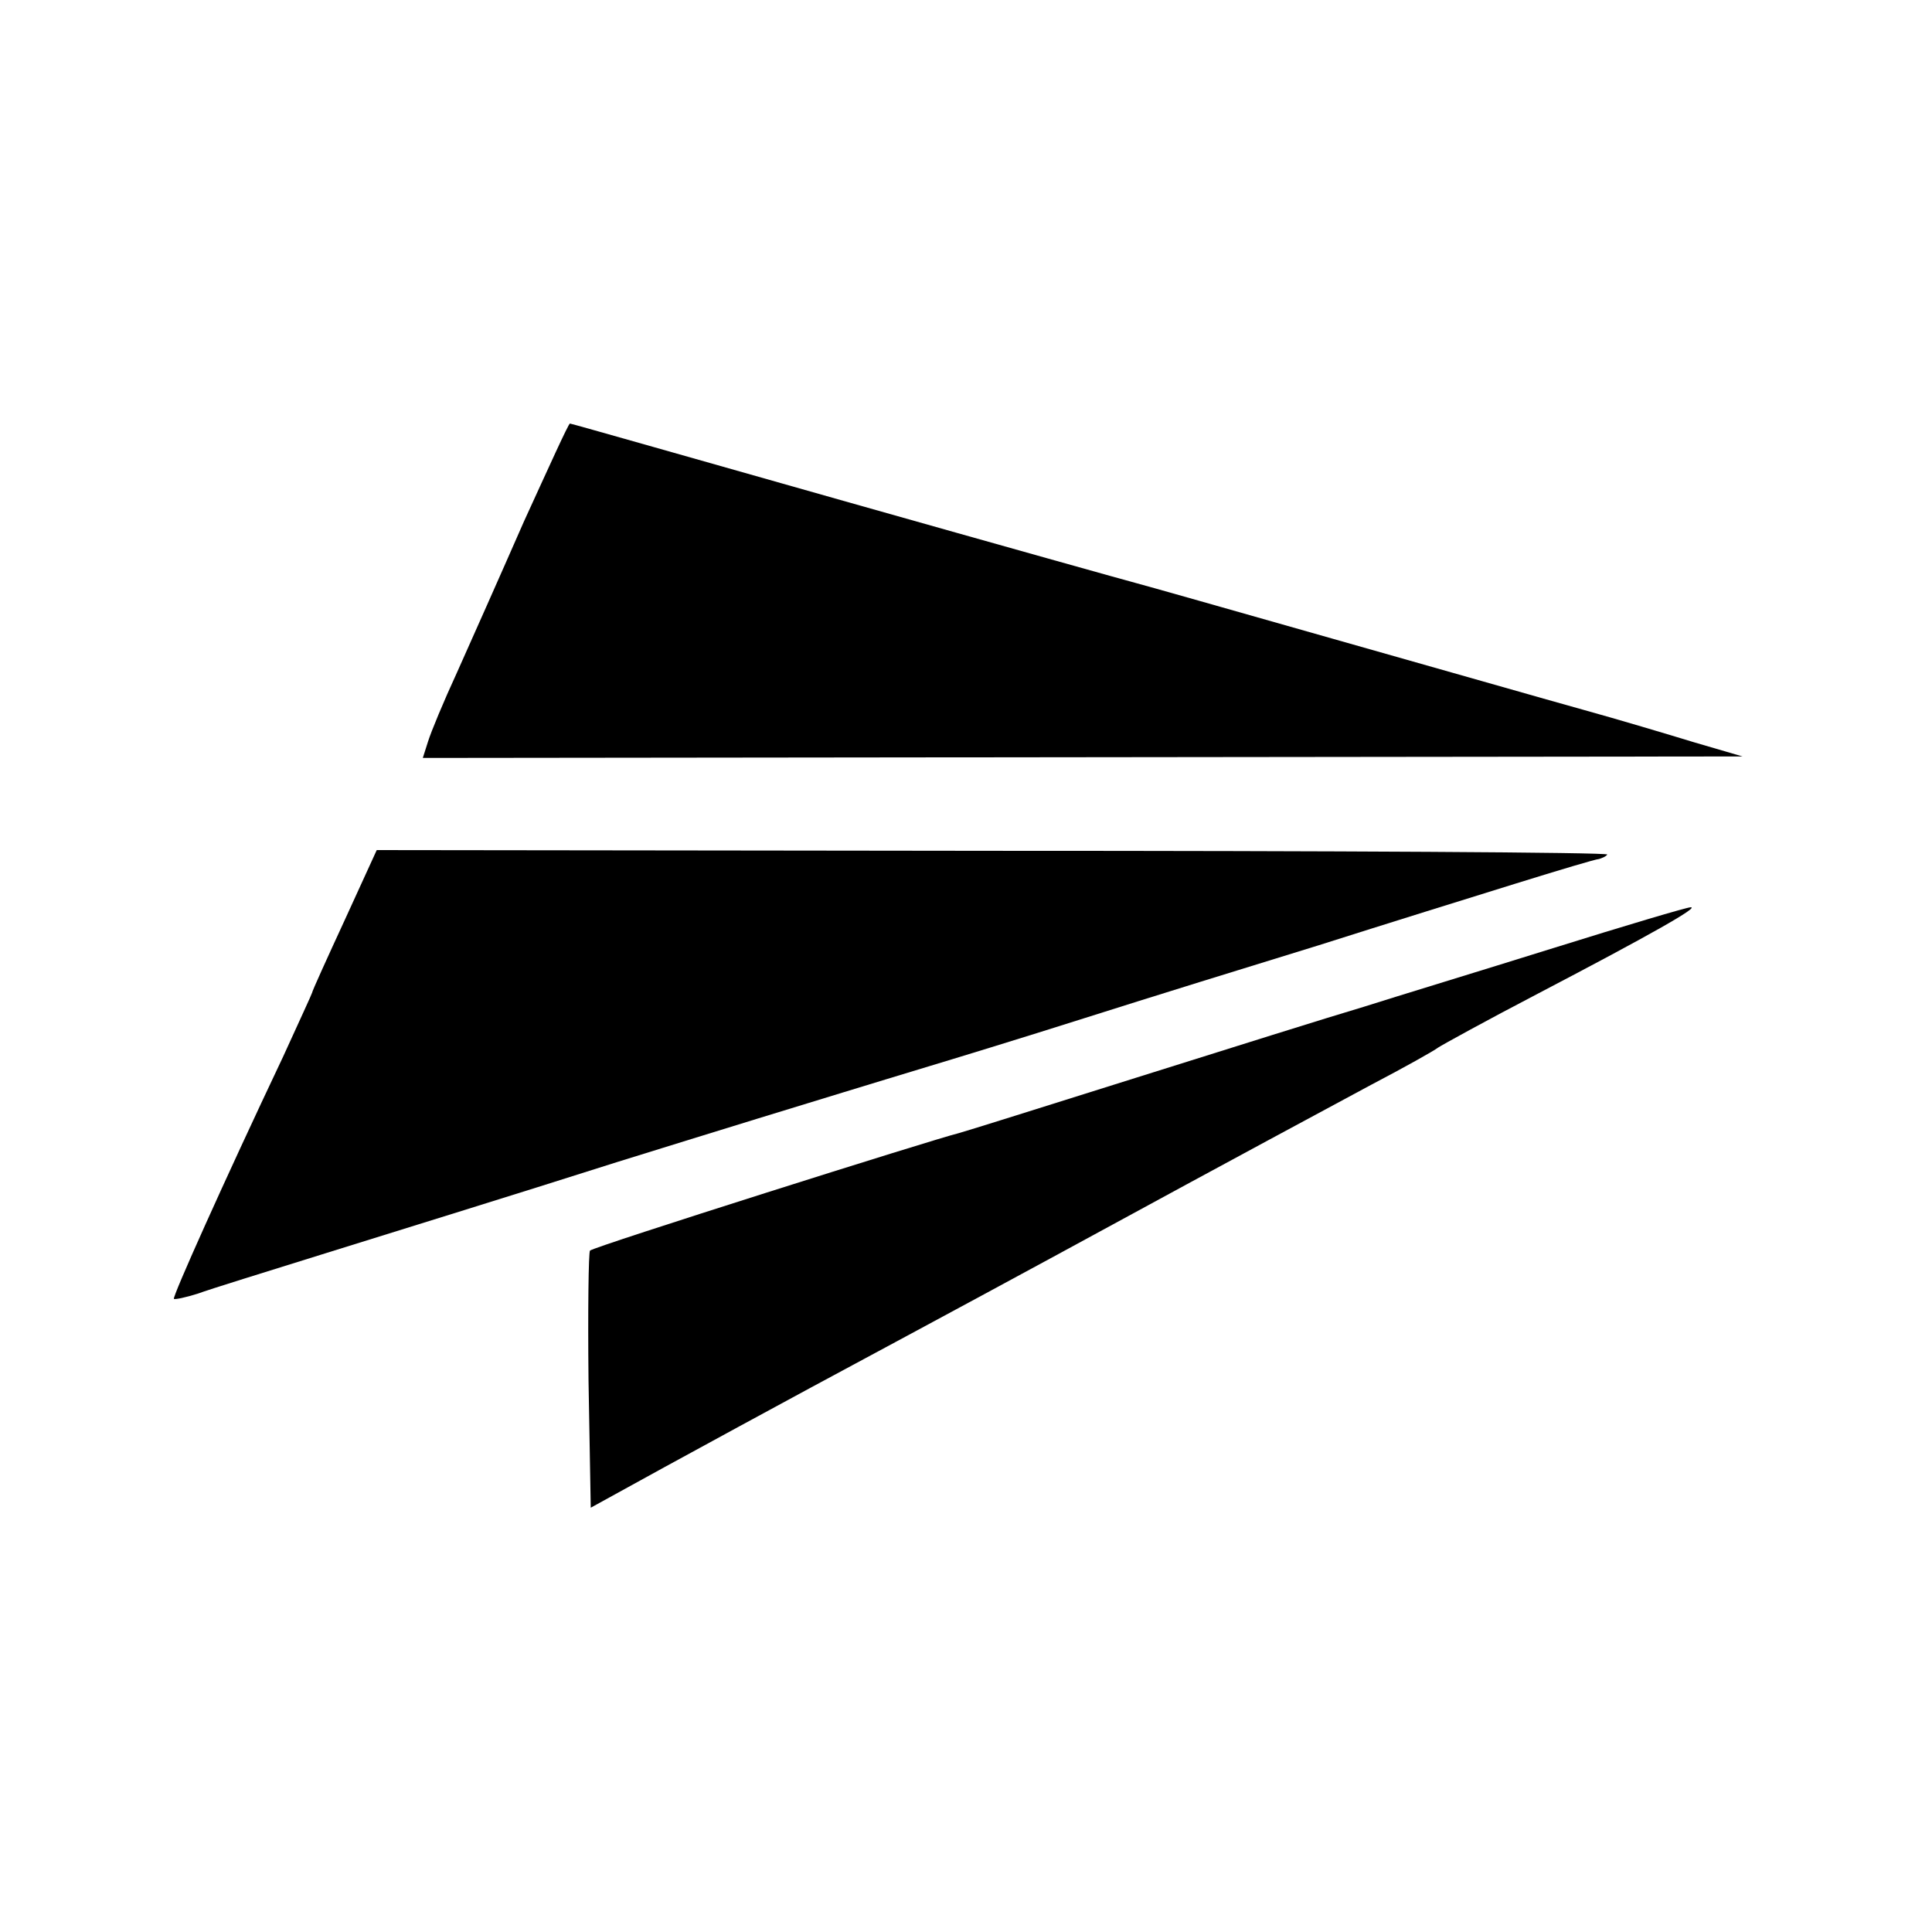 <?xml version="1.0" standalone="no"?>
<!DOCTYPE svg PUBLIC "-//W3C//DTD SVG 20010904//EN"
 "http://www.w3.org/TR/2001/REC-SVG-20010904/DTD/svg10.dtd">
<svg version="1.0" xmlns="http://www.w3.org/2000/svg"
 width="260pt" height="260pt" viewBox="0 0 260 260"
 preserveAspectRatio="xMidYMid meet">
<g transform="translate(0,260) scale(0.1,-0.1)"
fill="#000000" stroke="none">
<path d="M705 1898 c-32 -73 -73 -165 -90 -203 -18 -39 -35 -80 -39 -93 l-7
-22 888 1 888 1 -65 19 c-36 11 -103 31 -150 44 -47 13 -197 56 -335 95 -137
39 -257 73 -265 75 -8 2 -183 51 -388 109 -205 58 -373 106 -375 106 -2 0 -29
-60 -62 -132z"/>
<path d="M464 1362 c-24 -52 -44 -96 -44 -98 0 -1 -18 -40 -39 -86 -81 -171
-149 -323 -147 -326 2 -1 16 2 32 7 16 6 94 30 174 55 80 25 255 79 390 122
135 42 272 84 305 94 33 10 85 26 115 35 30 9 125 38 210 65 85 27 227 71 315
98 88 28 207 65 265 83 58 18 108 33 112 33 3 1 9 3 11 6 3 3 -368 5 -825 5
l-831 1 -43 -94z"/>
<path d="M2090 1324 c-96 -30 -211 -65 -255 -79 -44 -13 -181 -56 -305 -95
-124 -39 -232 -73 -240 -75 -33 -8 -492 -153 -496 -158 -2 -2 -3 -81 -2 -175
l3 -171 100 55 c55 30 143 78 195 106 52 28 201 108 330 178 294 160 327 177
425 230 44 23 85 46 90 50 6 4 66 37 135 73 153 80 218 117 205 116 -5 0 -89
-25 -185 -55z"/>
</g>
</svg>
